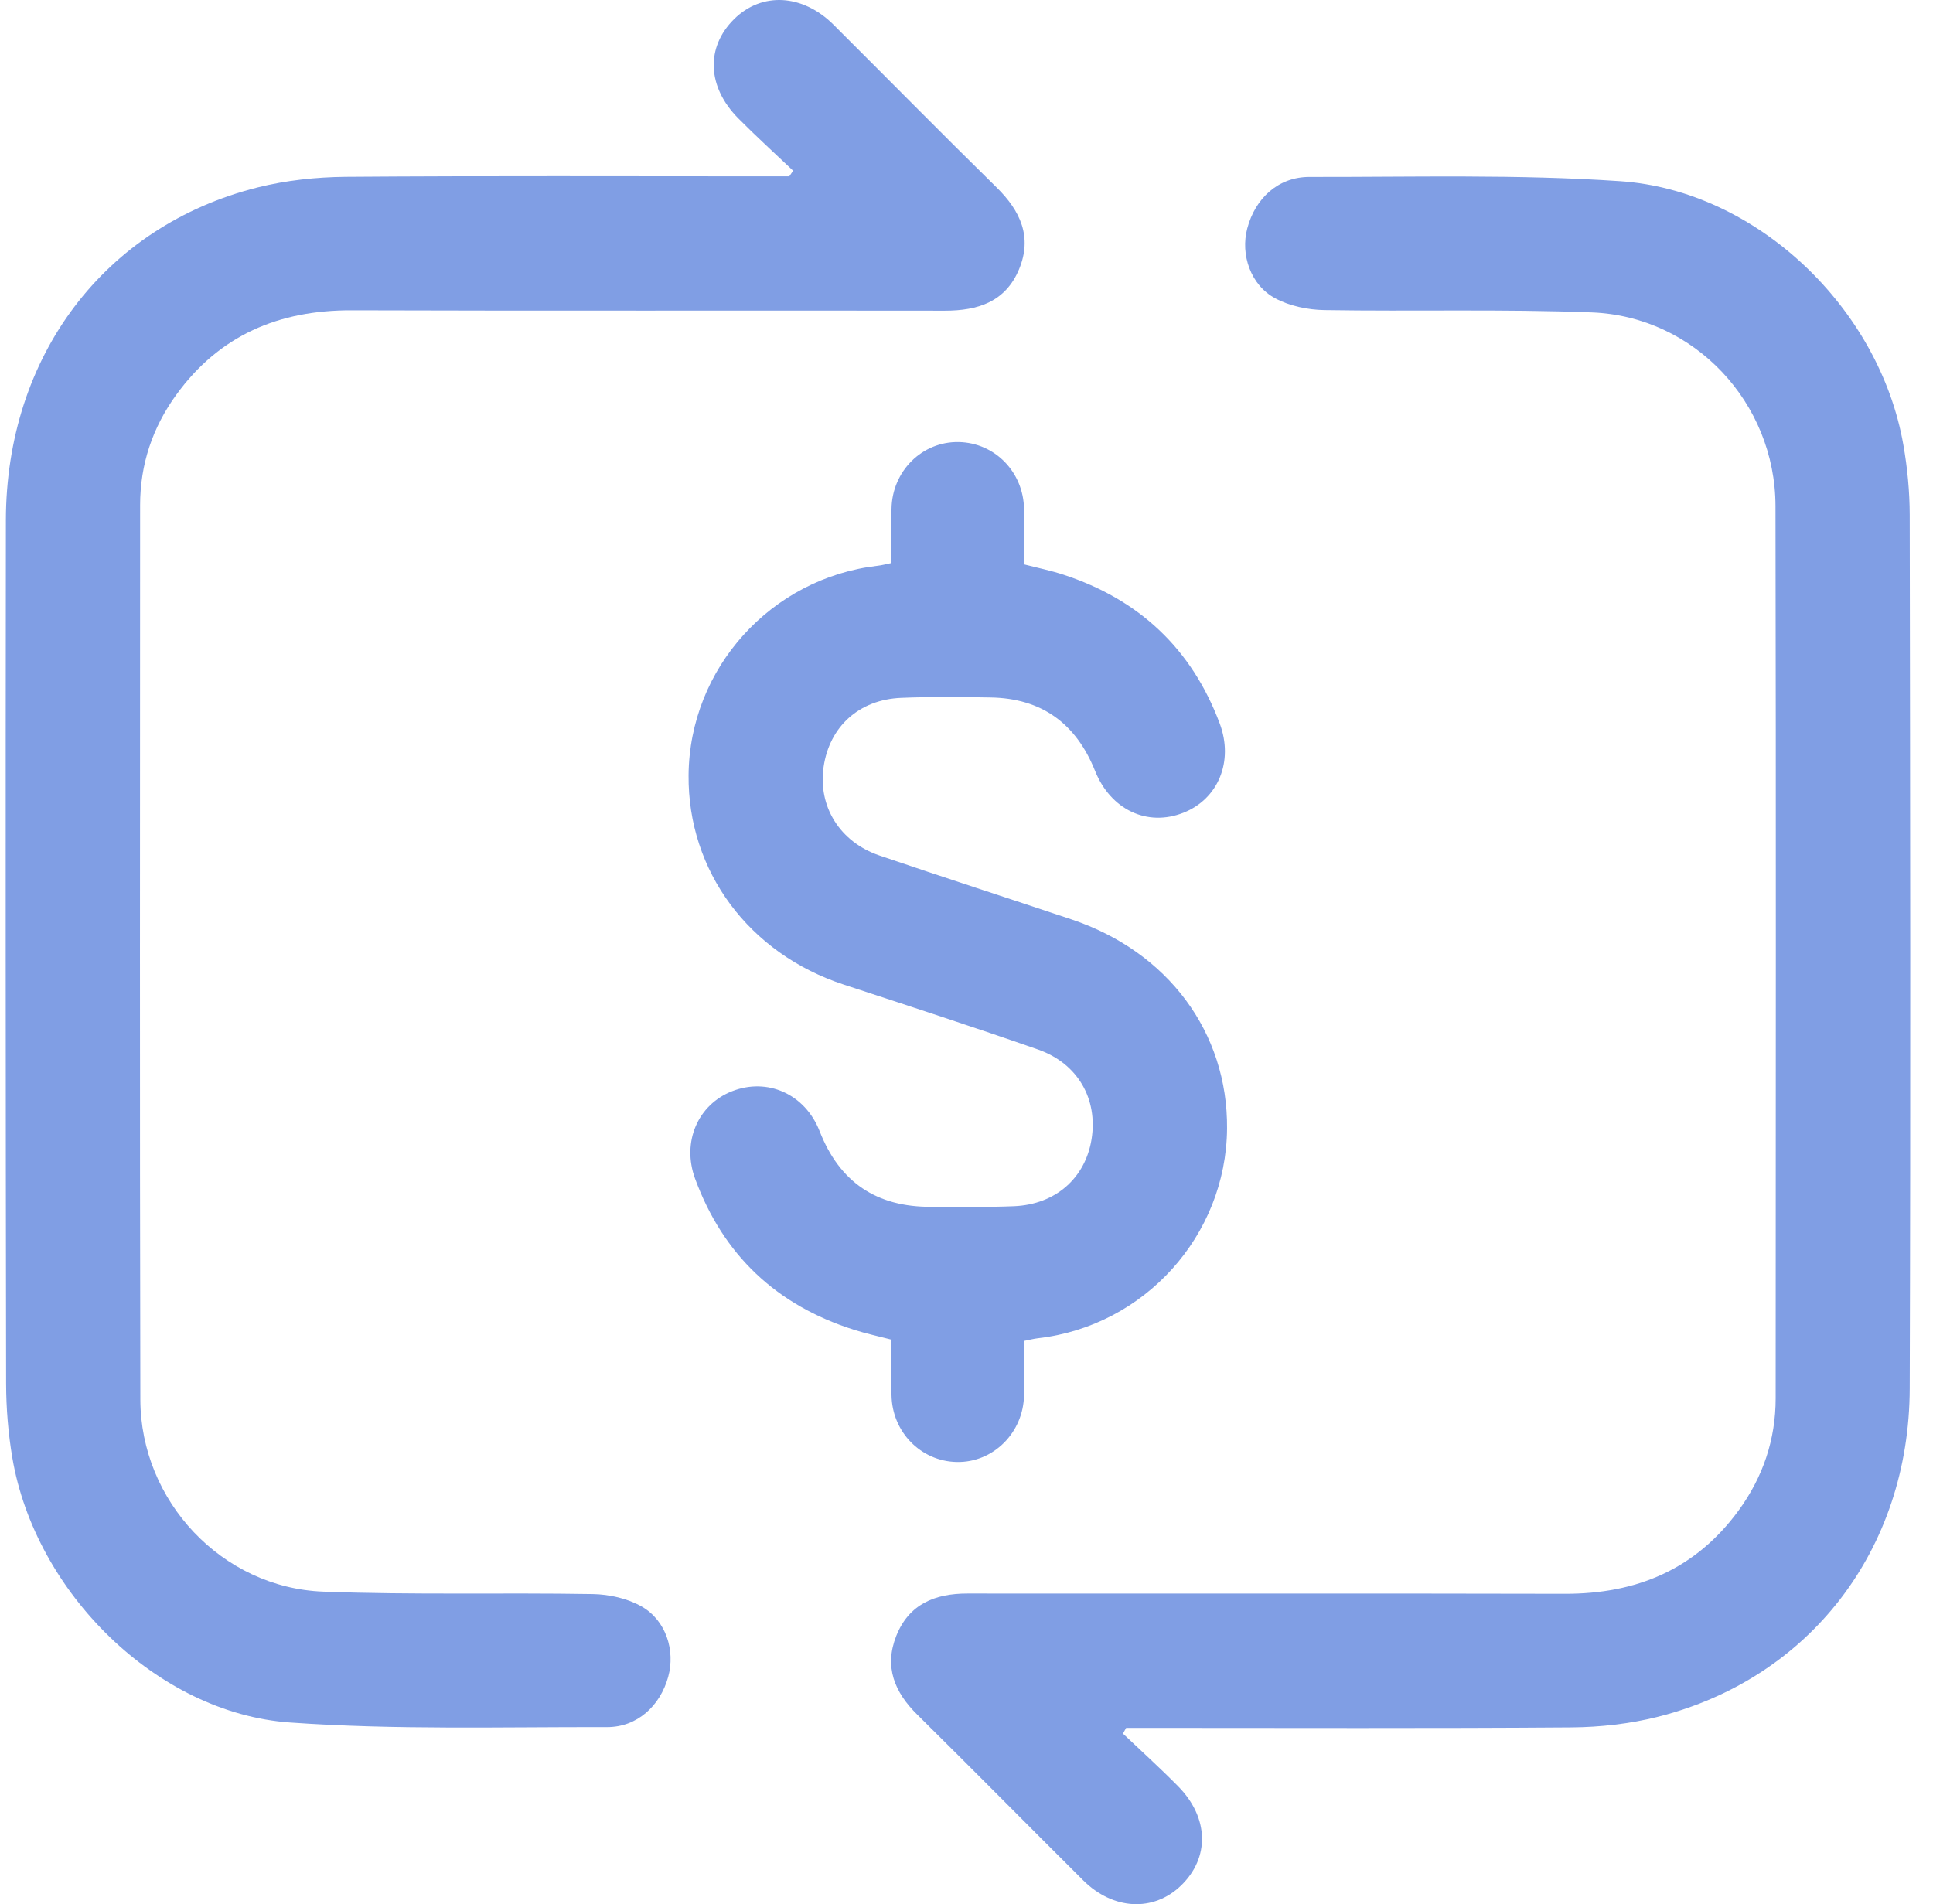 <svg width="68" height="67" viewBox="0 0 68 67" fill="none" xmlns="http://www.w3.org/2000/svg">
<path d="M27.902 6.007C27.256 5.394 26.596 4.794 25.97 4.162C24.869 3.05 24.824 1.66 25.828 0.669C26.803 -0.291 28.237 -0.213 29.323 0.87C31.235 2.776 33.131 4.701 35.057 6.593C35.896 7.417 36.322 8.334 35.849 9.474C35.372 10.619 34.401 10.934 33.238 10.932C26.281 10.921 19.325 10.942 12.368 10.919C9.812 10.911 7.72 11.795 6.202 13.89C5.367 15.04 4.929 16.341 4.929 17.772C4.927 28.261 4.914 38.752 4.937 49.241C4.945 52.818 7.809 55.866 11.368 56.002C14.526 56.123 17.69 56.034 20.852 56.088C21.434 56.098 22.076 56.242 22.574 56.526C23.434 57.019 23.761 58.08 23.506 59.002C23.224 60.023 22.413 60.774 21.354 60.77C17.636 60.762 13.904 60.871 10.201 60.608C5.527 60.278 1.238 56.034 0.434 51.293C0.289 50.435 0.217 49.553 0.215 48.683C0.199 38.561 0.195 28.436 0.207 18.311C0.213 12.541 3.67 7.95 9.06 6.595C10.063 6.344 11.123 6.231 12.158 6.221C17.095 6.184 22.034 6.204 26.97 6.204C27.237 6.204 27.503 6.204 27.768 6.204L27.9 6.007H27.902Z" fill="#809EE4"/>
<path d="M39.501 60.996C40.151 61.613 40.817 62.215 41.445 62.853C42.533 63.957 42.562 65.365 41.545 66.346C40.578 67.28 39.157 67.21 38.102 66.159C36.154 64.22 34.222 62.261 32.267 60.33C31.465 59.54 31.101 58.646 31.527 57.566C31.969 56.444 32.887 56.067 34.035 56.069C41.041 56.075 48.046 56.061 55.051 56.078C57.577 56.084 59.653 55.214 61.163 53.145C62.017 51.973 62.465 50.655 62.465 49.2C62.468 38.734 62.48 28.269 62.459 17.803C62.451 14.17 59.606 11.133 56 10.993C52.867 10.872 49.727 10.962 46.59 10.911C46.006 10.901 45.368 10.769 44.86 10.496C43.994 10.033 43.633 8.957 43.876 8.04C44.156 6.975 44.969 6.223 46.065 6.225C49.711 6.231 53.368 6.128 56.998 6.375C61.811 6.702 66.121 10.853 66.957 15.652C67.1 16.461 67.179 17.295 67.181 18.116C67.197 28.362 67.214 38.61 67.181 48.856C67.164 54.525 63.661 59.065 58.31 60.41C57.331 60.655 56.296 60.772 55.286 60.78C50.324 60.817 45.362 60.797 40.4 60.797H39.616C39.579 60.865 39.54 60.932 39.503 61L39.501 60.996Z" fill="#809EE4"/>
<path d="M31.362 19.812C31.362 19.162 31.354 18.535 31.362 17.908C31.381 16.576 32.438 15.529 33.728 15.554C34.997 15.579 36.005 16.609 36.024 17.91C36.034 18.541 36.024 19.173 36.024 19.857C36.497 19.979 36.964 20.073 37.413 20.221C40.072 21.093 41.922 22.825 42.907 25.454C43.407 26.789 42.854 28.113 41.632 28.596C40.361 29.098 39.071 28.494 38.521 27.12C37.853 25.456 36.643 24.568 34.843 24.541C33.798 24.523 32.751 24.511 31.706 24.554C30.218 24.614 29.177 25.568 28.972 26.99C28.774 28.372 29.539 29.624 30.94 30.102C33.187 30.869 35.446 31.596 37.698 32.351C41.091 33.49 43.195 36.33 43.166 39.712C43.134 43.477 40.26 46.66 36.511 47.088C36.37 47.104 36.232 47.141 36.024 47.182C36.024 47.832 36.032 48.457 36.024 49.084C36.005 50.411 34.94 51.467 33.658 51.441C32.391 51.416 31.381 50.384 31.362 49.086C31.352 48.455 31.362 47.822 31.362 47.137C30.914 47.02 30.471 46.927 30.043 46.79C27.318 45.926 25.439 44.16 24.452 41.472C23.979 40.181 24.551 38.869 25.748 38.398C26.991 37.907 28.32 38.489 28.834 39.803C29.539 41.606 30.842 42.472 32.759 42.463C33.732 42.457 34.705 42.482 35.676 42.441C37.137 42.379 38.182 41.448 38.4 40.08C38.624 38.67 37.919 37.42 36.517 36.928C34.252 36.136 31.969 35.394 29.689 34.646C26.351 33.554 24.195 30.659 24.223 27.278C24.252 23.515 27.124 20.337 30.881 19.905C31.021 19.89 31.16 19.851 31.362 19.81V19.812Z" fill="#809EE4"/>
</svg>
